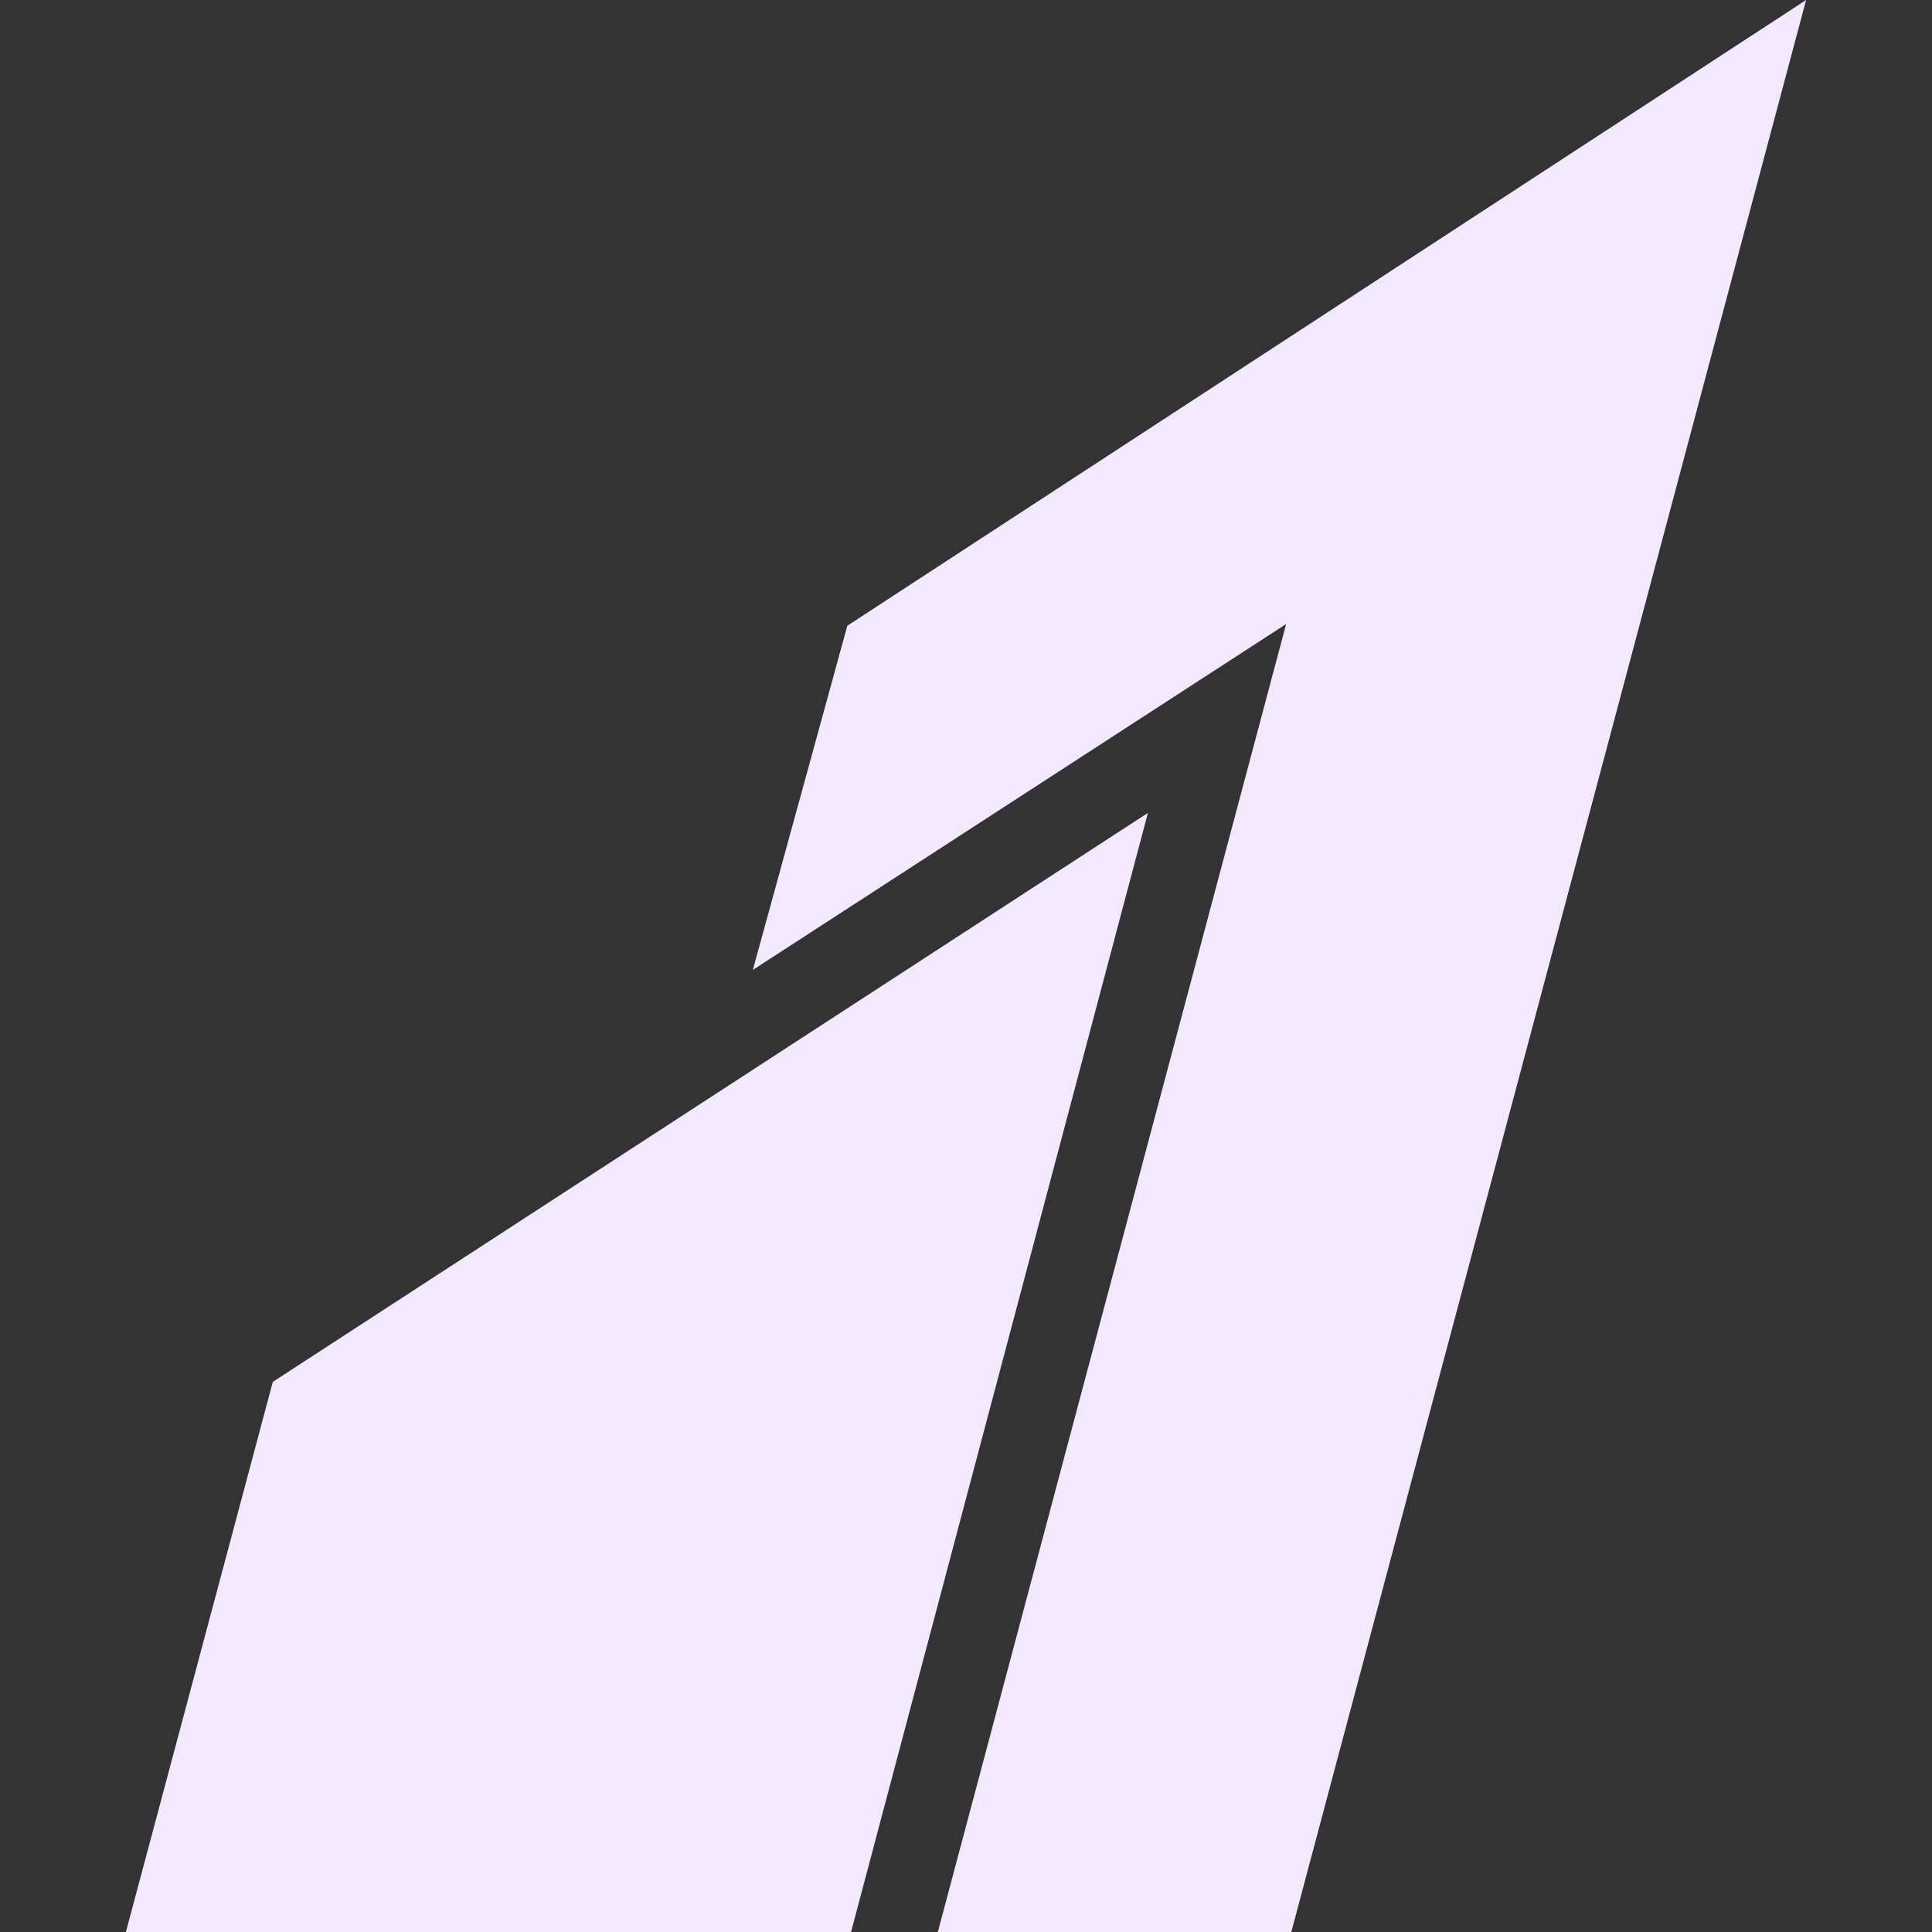 <svg xmlns="http://www.w3.org/2000/svg" width="26" height="26" viewBox="0 0 24 24"><rect x="0" y="0" width="24" height="24" fill="#333333" stroke="none"/><path fill="#f3e9ff" d="m22.436 0l-11.91 7.773l-1.174 4.276l6.625-4.297L11.65 24h4.391zM14.26 10.098L3.389 17.166L1.564 24h9.008z"/></svg>